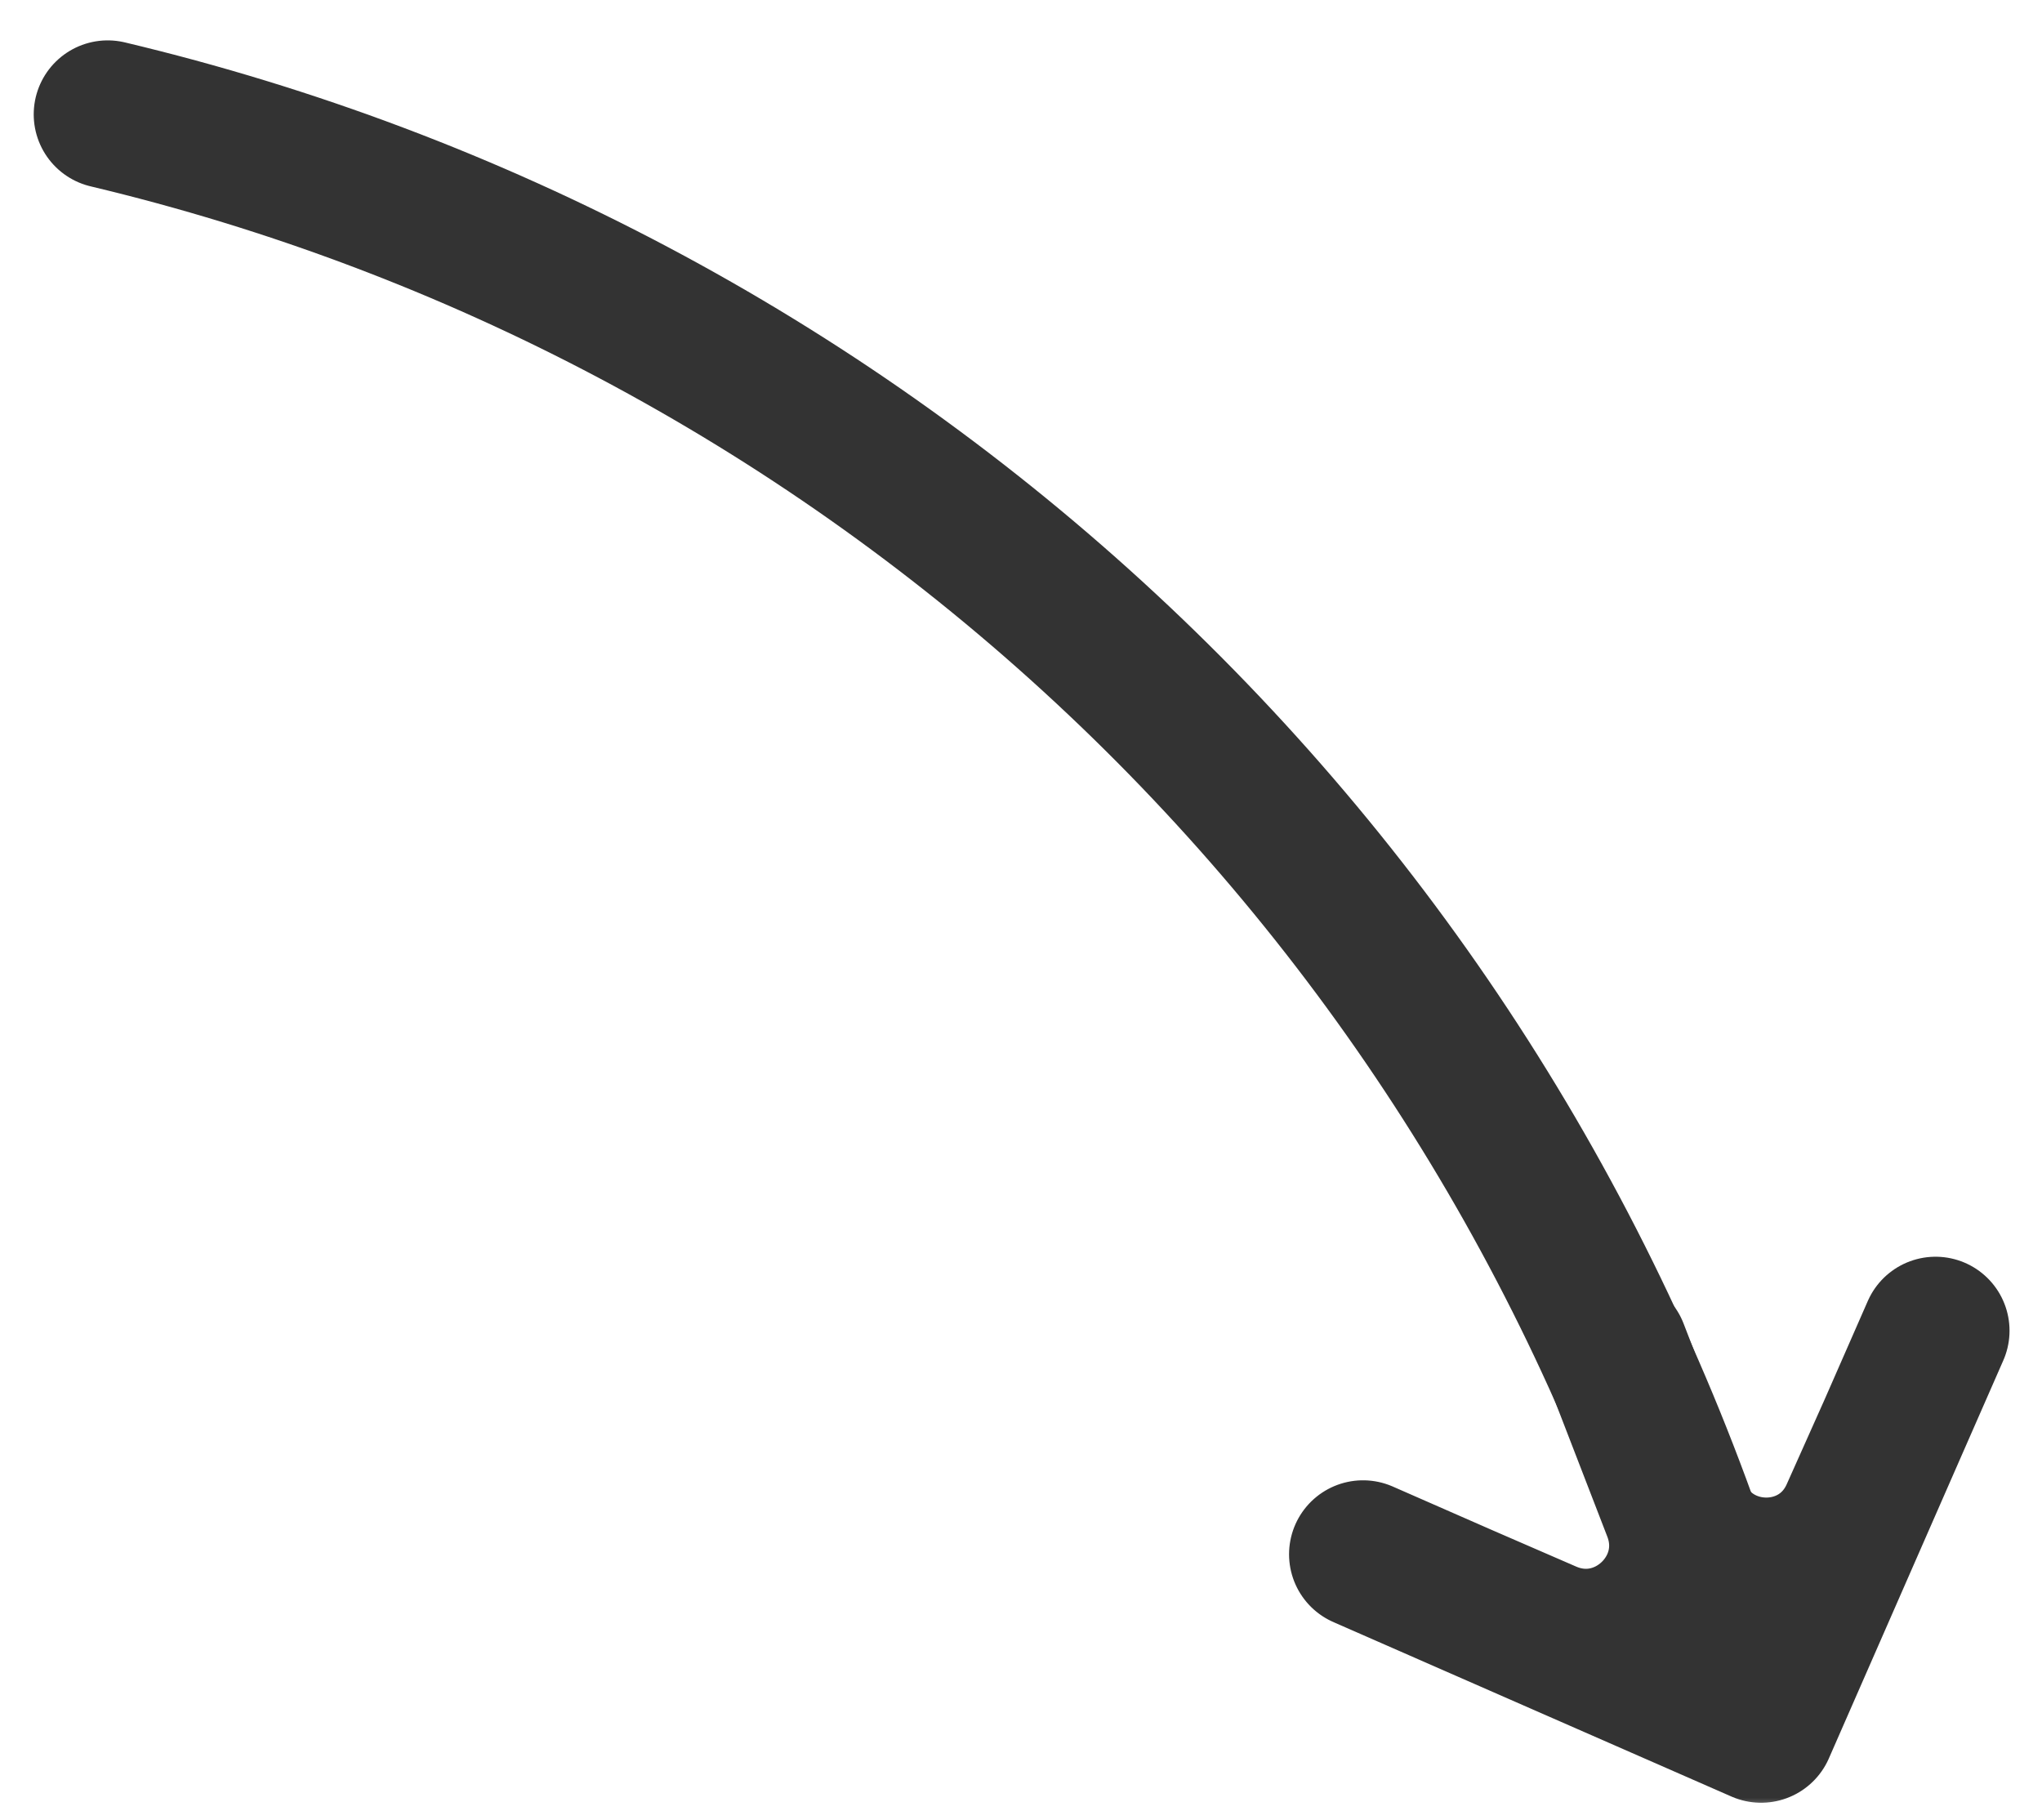 <?xml version="1.0" encoding="UTF-8"?> <svg xmlns="http://www.w3.org/2000/svg" width="46" height="41" viewBox="0 0 46 41" fill="none"><g clip-path="url(#clip0_1605_7359)"><mask id="mask0_1605_7359" style="mask-type:luminance" maskUnits="userSpaceOnUse" x="0" y="0" width="46" height="41"><path d="M0 0H46V41H0V0Z" fill="white"></path></mask><g mask="url(#mask0_1605_7359)"><mask id="mask1_1605_7359" style="mask-type:luminance" maskUnits="userSpaceOnUse" x="0" y="0" width="46" height="41"><path d="M0 0H46V41H0V0Z" fill="white"></path></mask><g mask="url(#mask1_1605_7359)"><mask id="mask2_1605_7359" style="mask-type:alpha" maskUnits="userSpaceOnUse" x="-16" y="-19" width="75" height="77"><path d="M23.931 -19L58.277 30.045L18.773 57.711L-15.574 8.666L23.931 -19Z" fill="#D9D9D9"></path></mask><g mask="url(#mask2_1605_7359)"><path d="M2.426 2.576C10.701 4.545 18.338 8.592 24.616 14.333C30.893 20.074 35.603 27.32 38.301 35.388" stroke="#333333" stroke-width="3.333" stroke-linecap="round"></path><path d="M42.619 32.215L39.672 38.94L37.762 34.011C38.459 35.811 40.982 35.876 41.77 34.114L42.619 32.215Z" fill="#333333"></path><path d="M39.672 38.941L35.189 36.976L32.947 35.993L34.844 36.816C36.63 37.592 38.466 35.828 37.762 34.012L39.672 38.941Z" fill="#333333"></path><path d="M36.371 30.412L37.762 34.011M37.762 34.011L39.672 38.94M37.762 34.011C38.465 35.827 36.63 37.591 34.843 36.816L32.947 35.993M37.762 34.011C38.459 35.811 40.982 35.876 41.77 34.114L42.619 32.215M39.672 38.94L35.188 36.975L32.947 35.993M39.672 38.94L42.619 32.215M32.947 35.993L30.705 35.01M42.619 32.215L43.602 29.974" stroke="#333333" stroke-width="3.333" stroke-linecap="round" stroke-linejoin="round"></path></g></g></g></g><defs><clipPath id="clip0_1605_7359"><rect width="46" height="41" fill="white"></rect></clipPath></defs></svg> 